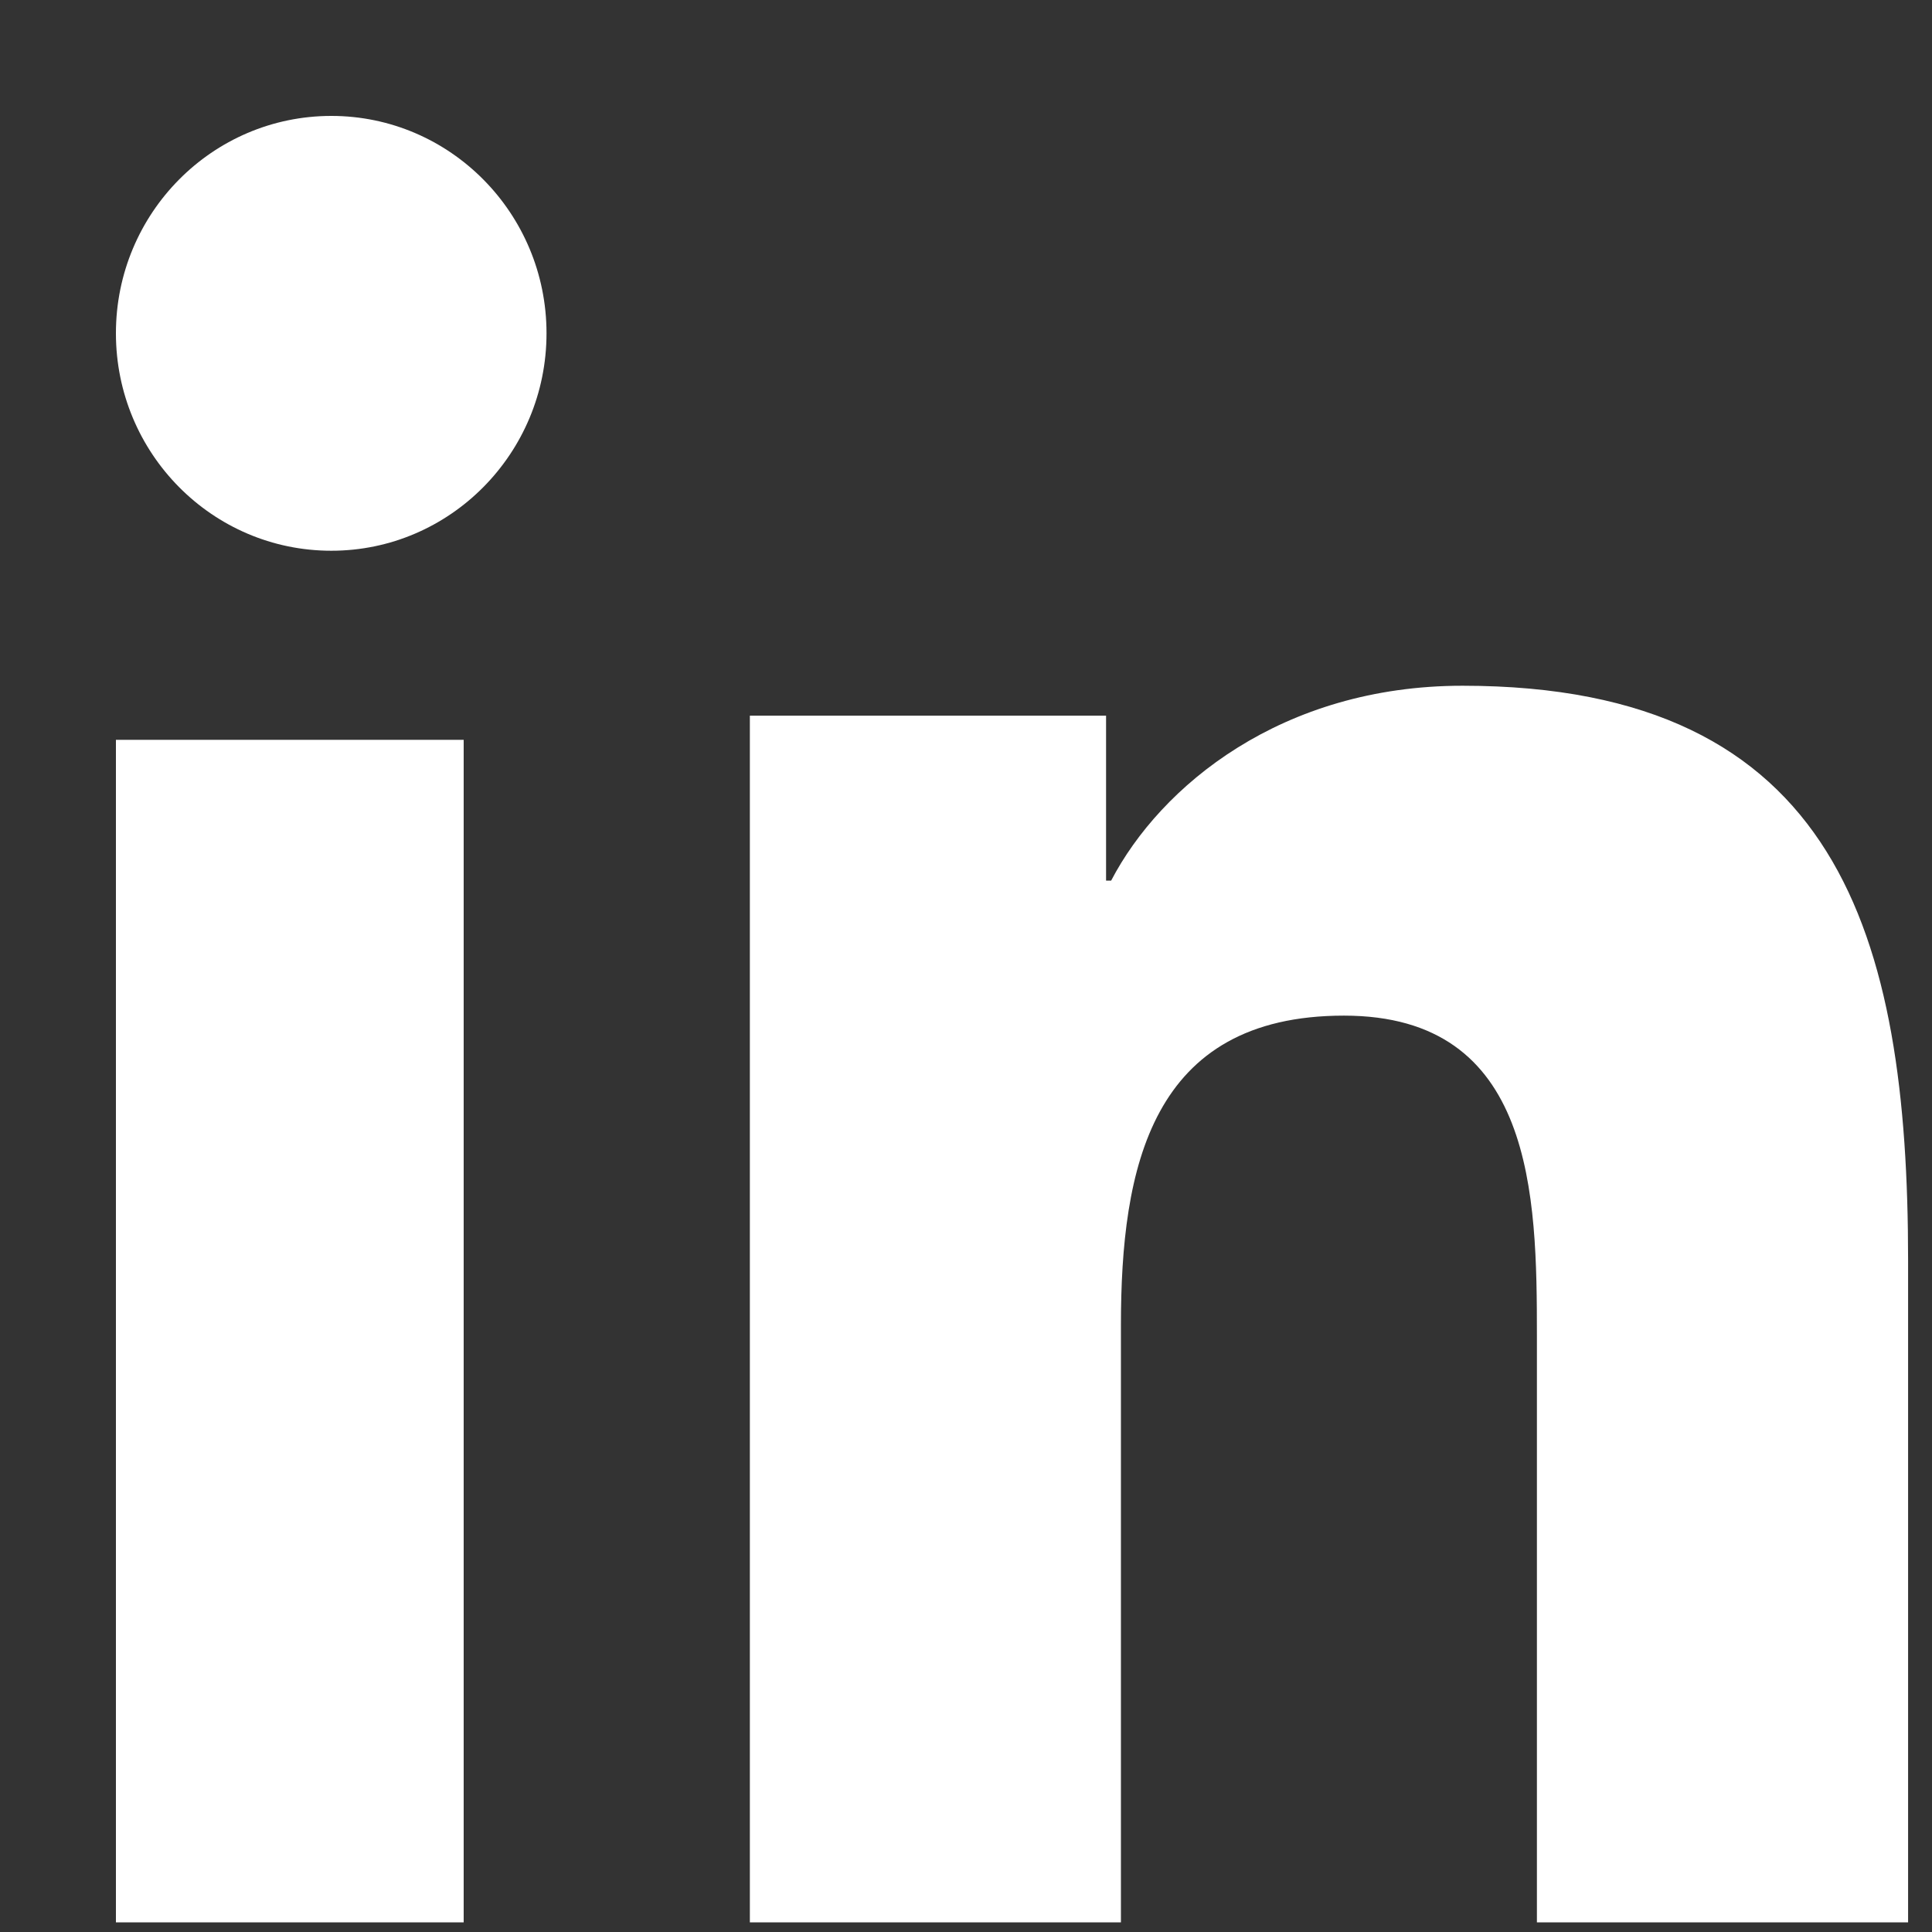 <svg width="16" height="16" viewBox="0 0 16 16" fill="none" xmlns="http://www.w3.org/2000/svg">
<rect x="0" y="0" width="16" height="16" fill="#333333" stroke="none"/>
<path fill-rule="evenodd" clip-rule="evenodd" d="M0.96 2.76C0.96 1.767 1.758 0.96 2.744 0.96C3.727 0.96 4.526 1.767 4.526 2.76C4.526 3.754 3.727 4.561 2.744 4.561C1.758 4.561 0.96 3.754 0.96 2.76ZM0.96 15.92H3.84V6.127H0.96V15.92ZM12.728 15.92H15.802V10.439C15.802 7.749 15.227 5.679 12.112 5.679C10.616 5.679 9.612 6.507 9.202 7.293H9.16V5.927H6.21V15.92H9.283V10.977C9.283 9.673 9.529 8.411 11.13 8.411C12.707 8.411 12.728 9.902 12.728 11.06V15.92Z" fill="white"/>
</svg>
